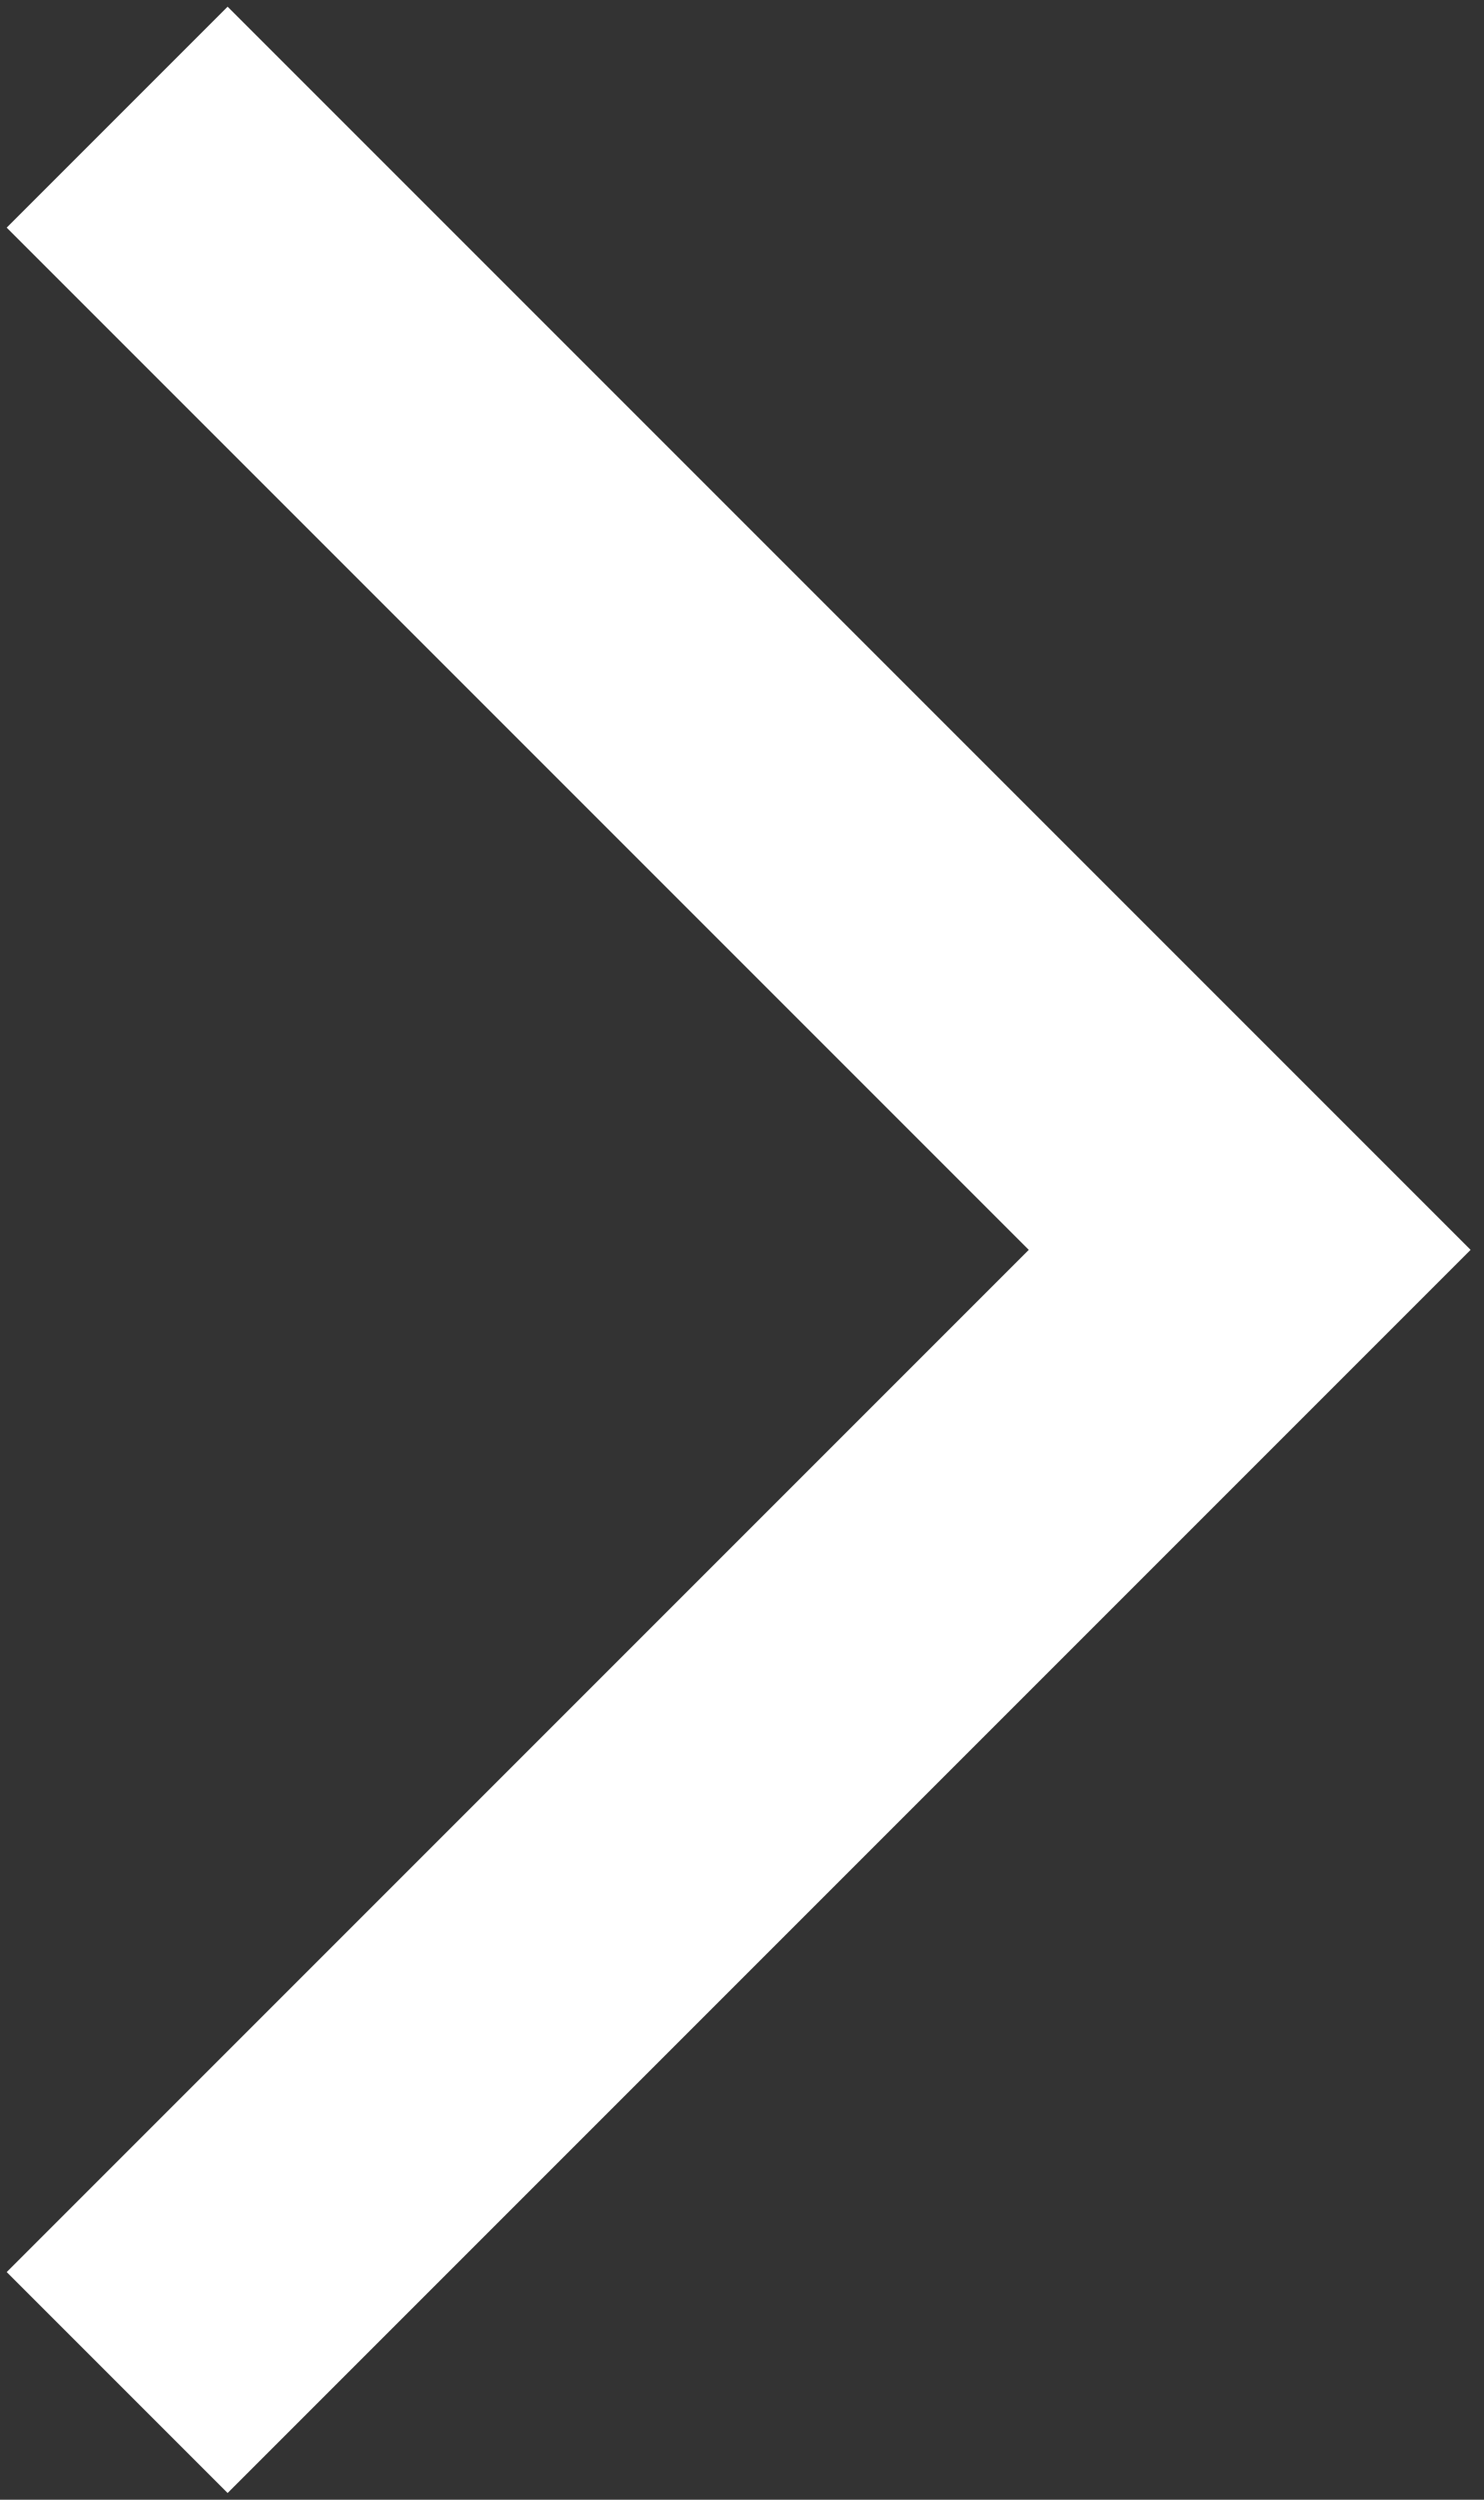 <?xml version="1.0" encoding="UTF-8"?> <svg xmlns="http://www.w3.org/2000/svg" width="19" height="32" viewBox="0 0 19 32" fill="none"><rect x="0" y="0" width="19" height="32" fill="#333333" stroke="none"/> <path d="M1.5 1.5L16 16L1.5 30.5" stroke="white" stroke-width="4"></path> </svg> 